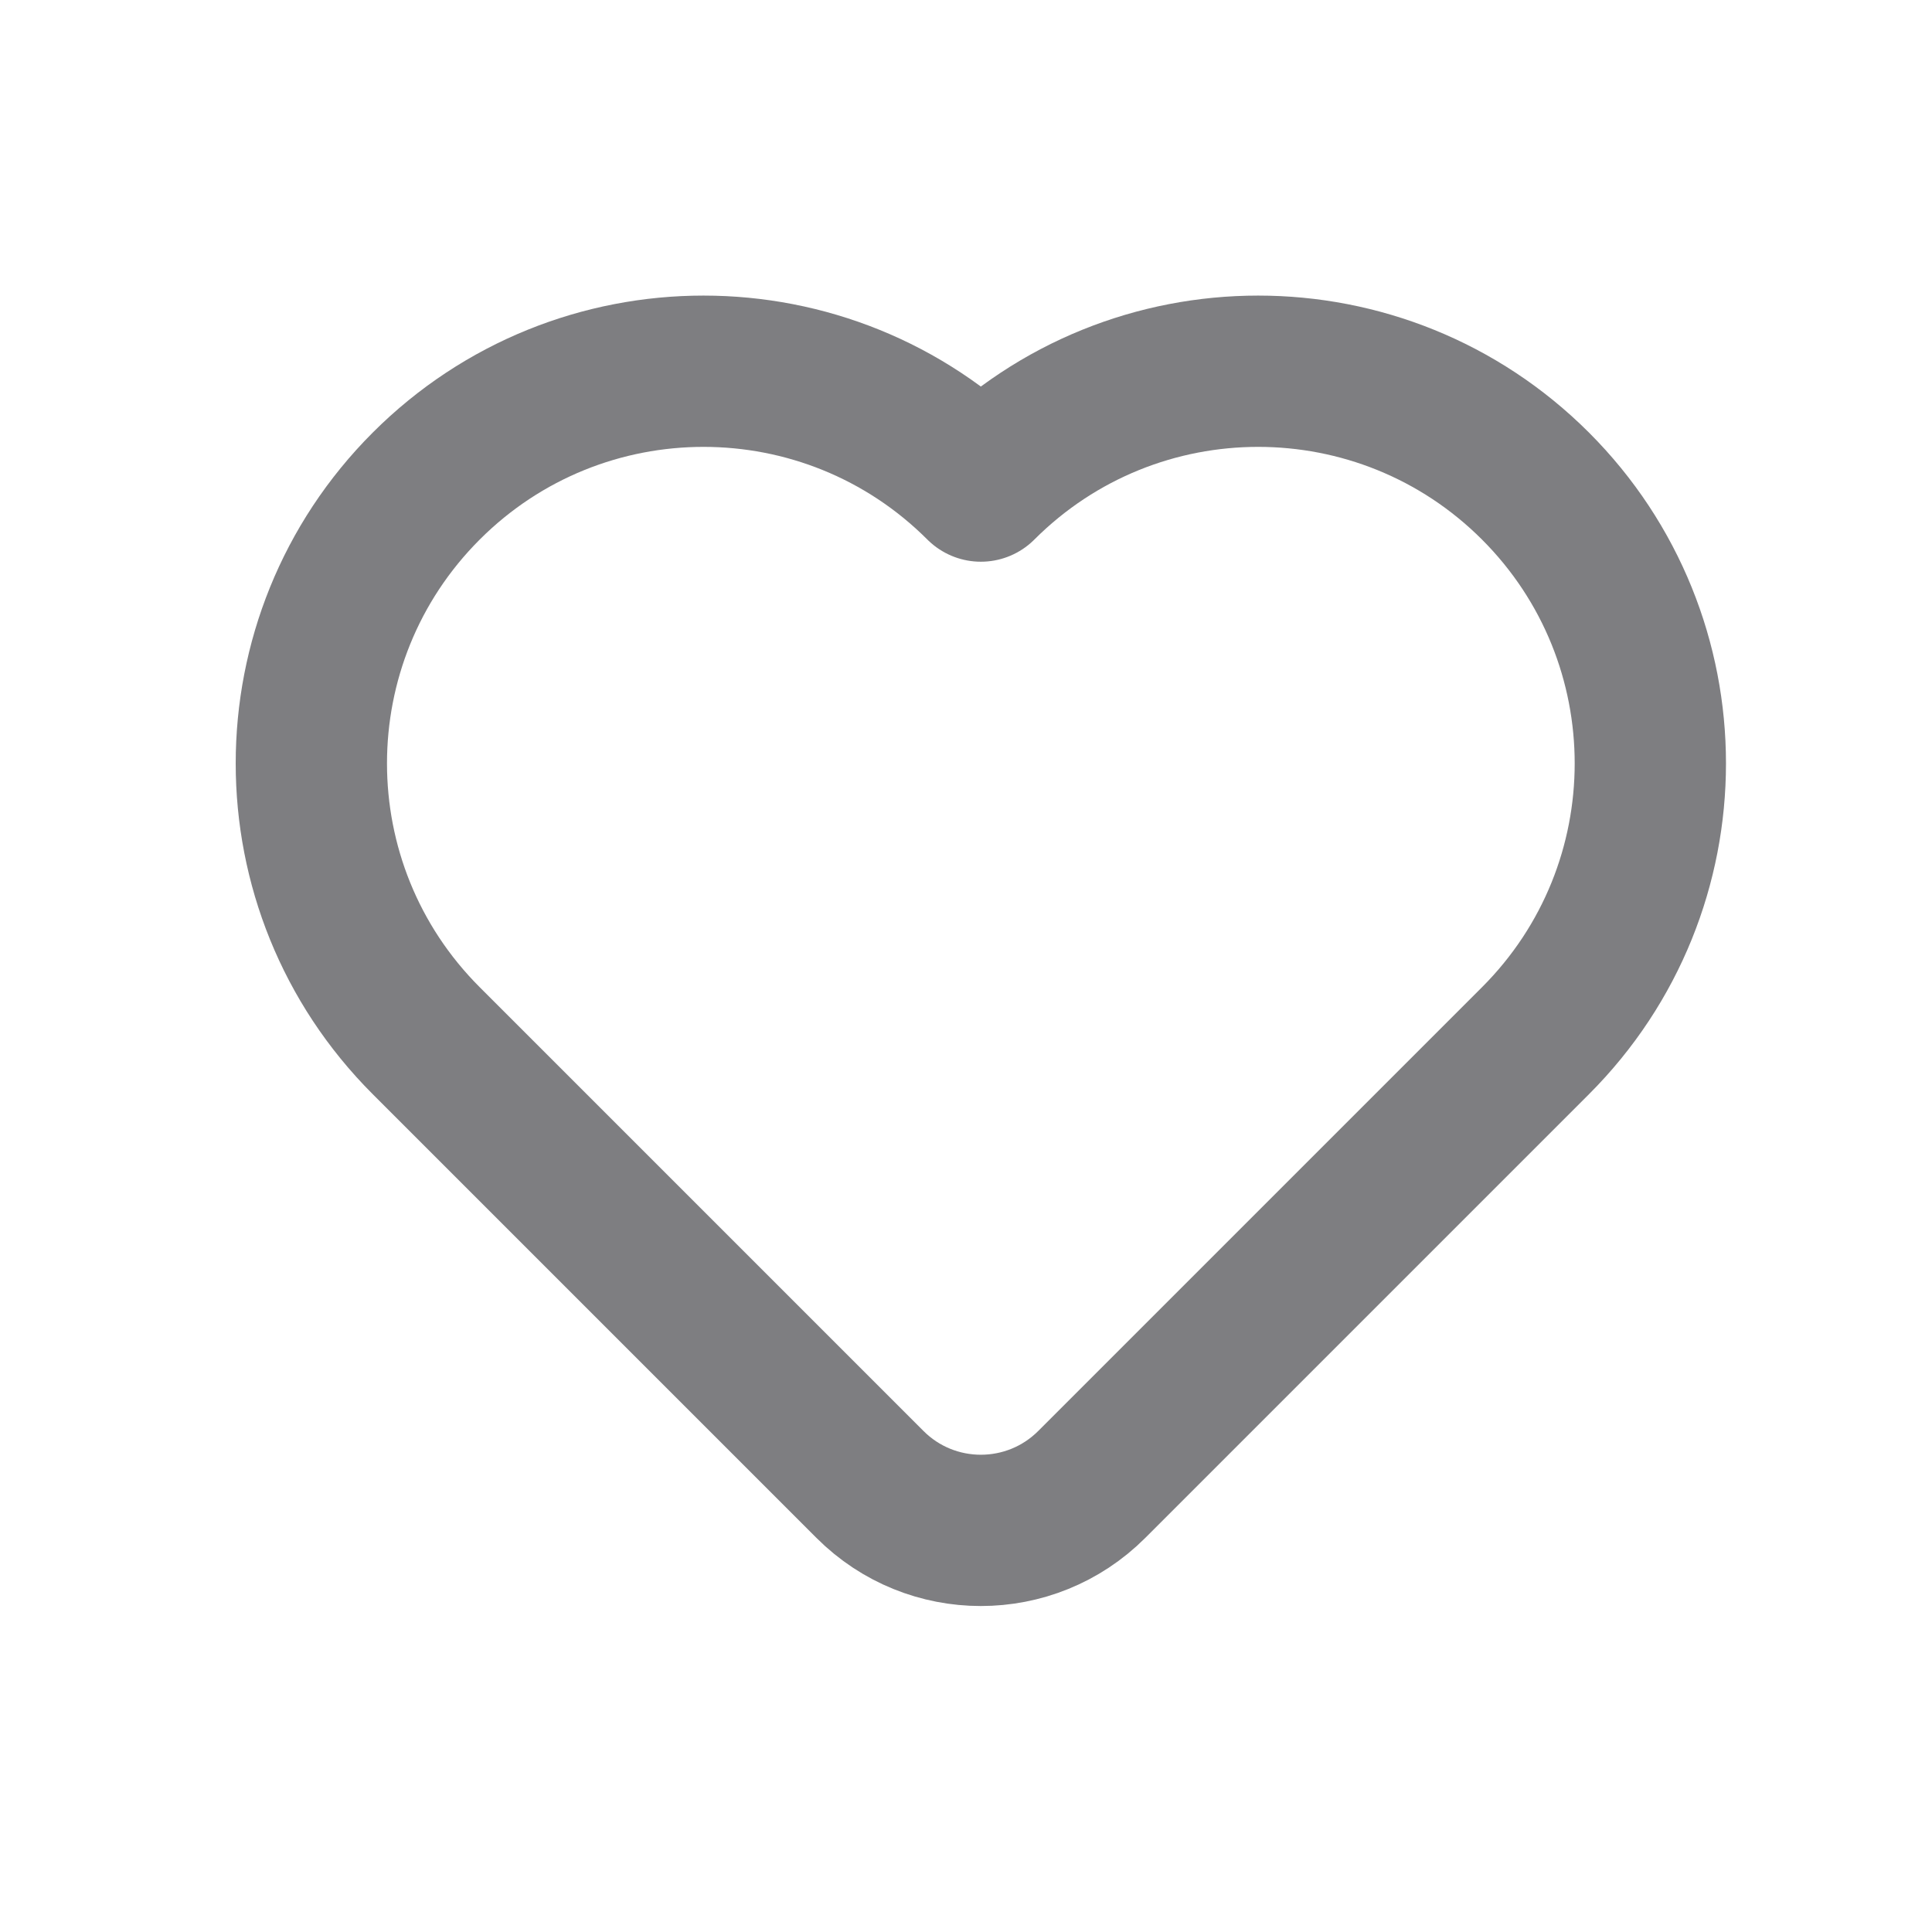 <svg width="39" height="39" viewBox="0 0 39 39" fill="none" xmlns="http://www.w3.org/2000/svg">
<g id="General / Heart" clip-path="url(#clip0_27_544)">
<g id="Icon Frame">
<path id="Union" d="M30.996 21.008L22.039 29.965C20.802 31.202 18.797 31.202 17.561 29.965L8.604 21.008C5.512 17.917 5.512 12.904 8.604 9.812C11.695 6.721 16.708 6.721 19.8 9.812C22.891 6.721 27.904 6.721 30.996 9.812C34.087 12.904 34.087 17.917 30.996 21.008Z" stroke="#7E7E81" stroke-width="3.054" stroke-linejoin="round"/>
</g>
</g>
<defs>
<clipPath id="clip0_27_544">
<rect width="38" height="38" fill="white" transform="translate(0.8 0.2)"/>
</clipPath>
</defs>
</svg>
